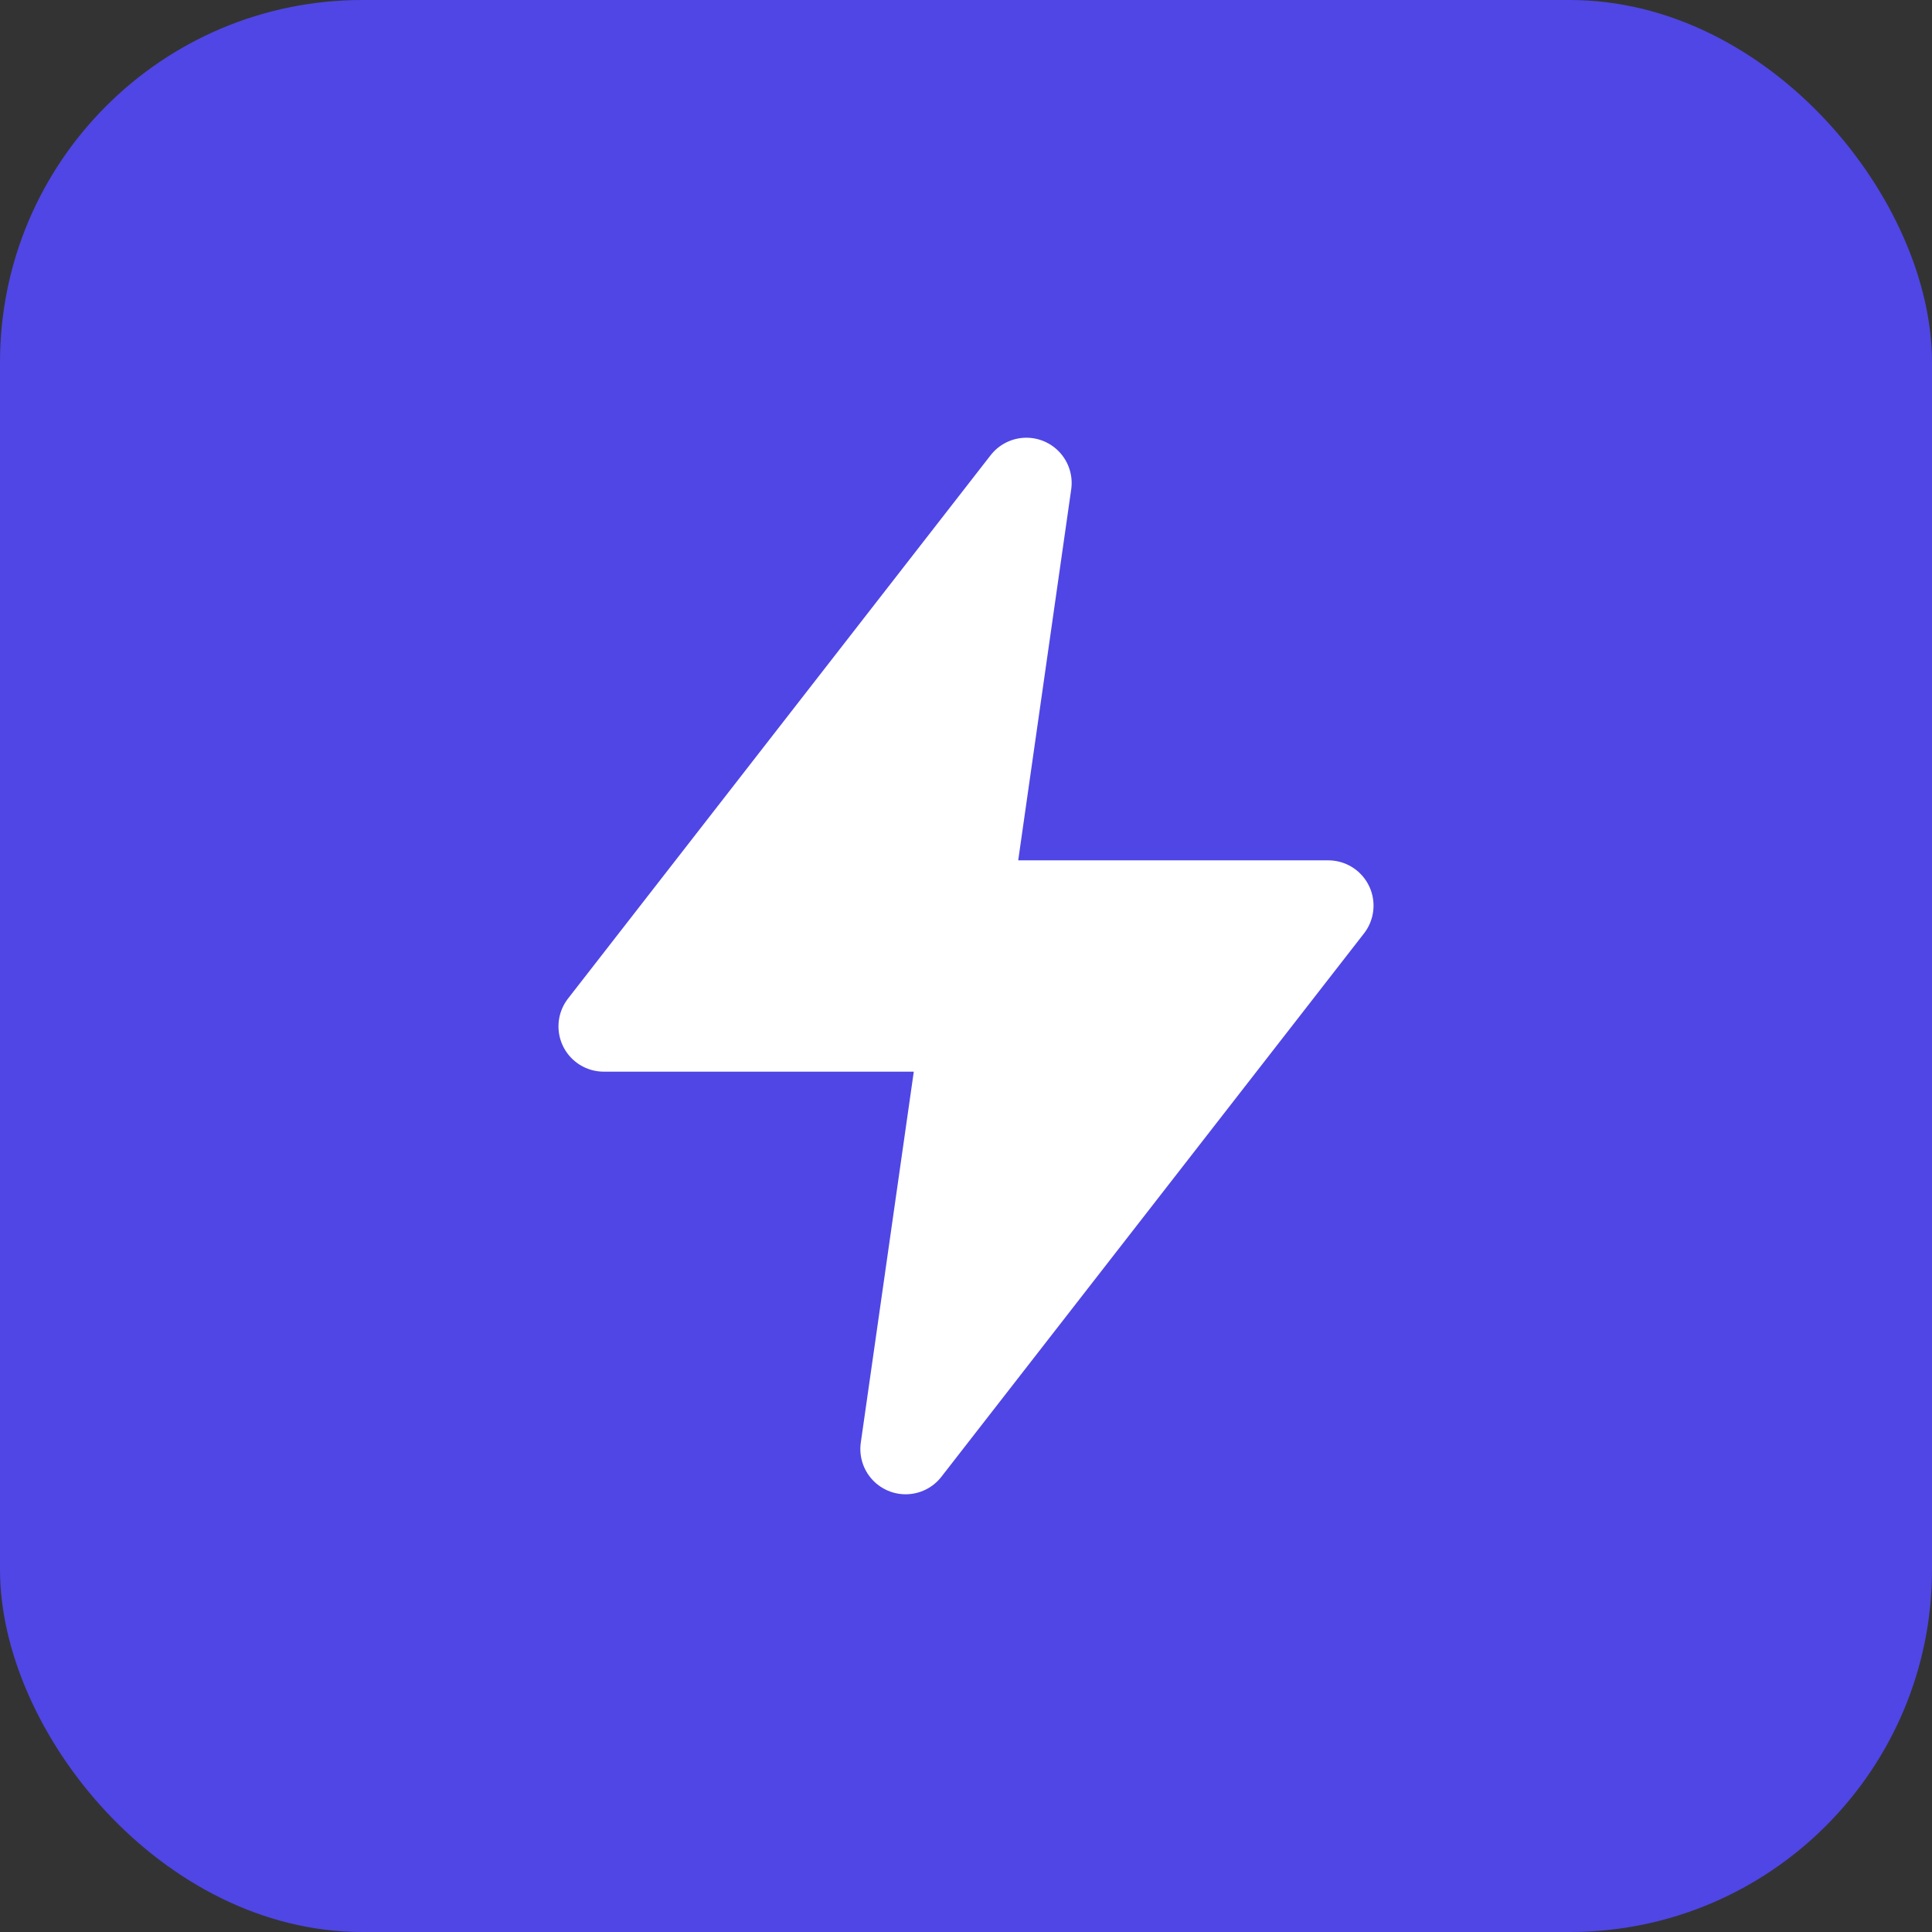 <svg xmlns="http://www.w3.org/2000/svg" viewBox="0 0 32 32">
  <rect x="0" y="0" width="32" height="32" fill="#333333" stroke="none"/>
  <rect width="32" height="32" rx="6" fill="#4F46E5"/>
  <path d="M17 8L10 17h6l-1 7 7-9h-6l1-7z" fill="white" stroke="white" stroke-width="1.5" stroke-linejoin="round" stroke-linecap="round"/>
</svg>